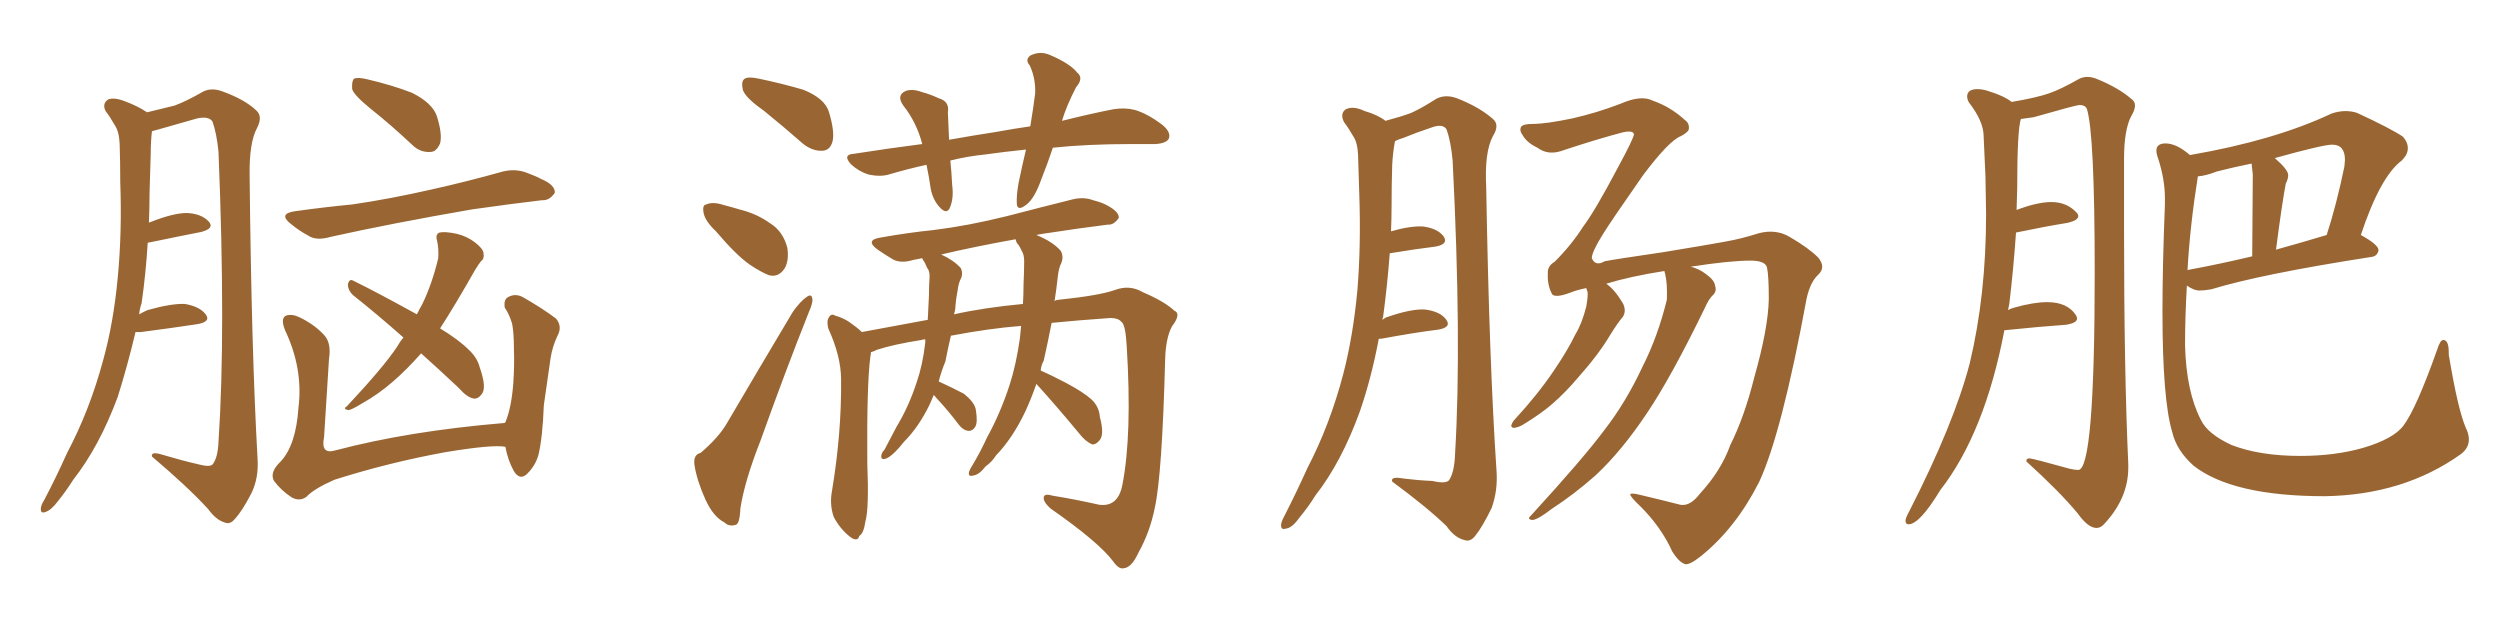 <svg xmlns="http://www.w3.org/2000/svg" xmlns:xlink="http://www.w3.org/1999/xlink" width="600" height="150"><path fill="#996633" padding="10" d="M32.52 79.69L32.52 79.69Q30.62 87.74 28.27 95.21L28.27 95.21Q23.88 107.08 17.58 115.14L17.58 115.14Q15.82 117.92 13.92 120.26L13.92 120.26Q12.30 122.46 10.84 122.90L10.84 122.90Q9.67 123.34 9.81 121.88L9.81 121.88Q9.96 121.00 10.55 120.12L10.55 120.12Q13.48 114.55 16.11 108.69L16.11 108.69Q21.53 98.44 24.76 86.43L24.76 86.43Q27.25 77.49 28.27 66.50L28.27 66.50Q29.30 55.66 28.86 43.65L28.86 43.65Q28.86 38.53 28.71 34.42L28.71 34.42Q28.56 31.49 27.54 30.03L27.54 30.03Q26.37 27.98 25.34 26.66L25.34 26.66Q24.46 24.90 25.93 23.88L25.93 23.88Q27.39 23.29 30.03 24.32L30.03 24.32Q33.11 25.49 35.30 26.95L35.30 26.95Q39.55 25.93 41.89 25.34L41.89 25.34Q44.68 24.32 48.78 21.97L48.78 21.97Q50.83 20.95 53.47 21.97L53.47 21.97Q58.74 23.88 61.52 26.51L61.52 26.51Q63.13 27.98 61.67 30.76L61.67 30.76Q59.77 34.28 59.91 42.33L59.91 42.33Q60.35 84.23 61.82 110.16L61.82 110.16Q62.11 114.70 60.35 118.36L60.35 118.36Q58.15 122.61 56.40 124.51L56.40 124.51Q55.22 125.98 53.91 125.39L53.91 125.39Q51.86 124.80 49.95 122.17L49.95 122.17Q44.97 116.75 36.47 109.57L36.47 109.57Q36.18 108.25 38.96 109.13L38.96 109.13Q43.36 110.45 47.75 111.47L47.75 111.47Q50.54 112.21 51.12 111.33L51.12 111.33Q52.29 109.72 52.44 106.05L52.44 106.05Q54.20 79.69 52.44 36.47L52.44 36.47Q52.00 31.93 50.98 29.15L50.98 29.15Q50.10 27.83 47.31 28.42L47.31 28.42Q42.63 29.74 38.09 31.05L38.09 31.05Q37.06 31.35 36.47 31.49L36.47 31.49Q36.18 33.98 36.18 36.62L36.18 36.62Q36.04 41.46 35.89 46.44L35.89 46.44Q35.89 49.80 35.74 53.47L35.74 53.47Q35.89 53.32 36.04 53.32L36.04 53.32Q41.60 51.12 44.82 51.12L44.82 51.12Q48.34 51.27 50.10 53.17L50.10 53.17Q51.56 54.79 48.34 55.66L48.34 55.66Q43.07 56.69 36.04 58.15L36.04 58.15Q35.60 58.15 35.45 58.30L35.45 58.30Q35.01 65.63 33.98 72.80L33.98 72.80Q33.54 73.97 33.40 75.44L33.40 75.44Q34.42 74.85 35.45 74.41L35.45 74.41Q41.16 72.80 44.38 72.95L44.38 72.95Q47.90 73.54 49.37 75.44L49.37 75.44Q50.68 77.20 47.46 77.78L47.46 77.78Q41.75 78.66 33.84 79.69L33.84 79.69Q33.11 79.69 32.52 79.69ZM88.92 26.07L88.92 26.07Q84.96 22.85 84.52 21.39L84.52 21.39Q84.38 19.48 84.96 18.90L84.96 18.90Q85.84 18.46 88.18 19.04L88.18 19.04Q93.90 20.36 98.88 22.27L98.88 22.27Q103.86 24.76 104.88 27.98L104.88 27.98Q106.20 32.23 105.62 34.42L105.62 34.42Q104.74 36.47 103.27 36.47L103.27 36.47Q100.78 36.62 98.88 34.72L98.88 34.72Q93.90 30.03 88.92 26.07ZM70.90 50.68L70.90 50.68Q78.22 49.66 84.52 49.07L84.52 49.07Q93.60 47.75 103.86 45.41L103.86 45.41Q112.35 43.51 120.70 41.16L120.70 41.16Q123.78 40.43 126.42 41.46L126.42 41.46Q128.76 42.33 129.79 42.92L129.79 42.92Q133.30 44.38 133.15 46.29L133.15 46.29Q131.84 48.19 130.08 48.05L130.08 48.05Q122.61 48.93 113.38 50.24L113.38 50.24Q93.90 53.61 79.39 56.84L79.39 56.84Q75.88 57.86 73.97 56.54L73.97 56.54Q71.78 55.37 70.02 53.91L70.02 53.91Q66.50 51.27 70.90 50.68ZM101.07 84.81L101.07 84.81Q97.56 88.77 94.34 91.55L94.34 91.55Q90.82 94.63 86.87 96.83L86.87 96.83Q84.52 98.29 83.64 98.44L83.64 98.44Q82.18 98.14 83.20 97.56L83.20 97.56Q91.99 88.18 95.21 83.35L95.21 83.35Q95.95 82.03 96.83 81.01L96.83 81.01Q90.53 75.44 84.81 70.90L84.81 70.90Q83.50 69.73 83.50 68.26L83.50 68.26Q83.79 66.80 84.81 67.38L84.81 67.38Q90.23 70.02 100.05 75.44L100.05 75.44Q100.78 73.97 101.37 72.95L101.37 72.95Q103.71 68.12 105.18 61.96L105.18 61.96Q105.32 59.47 104.88 57.71L104.88 57.71Q104.44 56.25 105.47 55.81L105.47 55.81Q106.79 55.52 109.57 56.10L109.57 56.10Q112.06 56.69 113.96 58.15L113.96 58.15Q115.87 59.62 116.02 60.64L116.02 60.64Q116.31 62.11 115.43 62.70L115.43 62.70Q114.84 63.43 113.96 64.89L113.96 64.89Q109.13 73.39 105.62 78.81L105.62 78.81Q110.16 81.59 112.50 83.94L112.50 83.94Q114.55 85.84 115.14 88.18L115.14 88.18Q116.89 93.16 115.58 94.63L115.58 94.63Q114.70 95.80 113.67 95.65L113.67 95.65Q112.06 95.36 110.16 93.16L110.16 93.16Q105.18 88.48 101.07 84.81ZM121.29 107.23L121.29 107.23L121.29 107.23Q118.21 106.64 106.79 108.54L106.79 108.54Q93.16 111.04 80.27 115.14L80.27 115.14Q75.29 117.33 73.54 119.24L73.54 119.24Q71.92 120.41 70.02 119.38L70.02 119.38Q67.53 117.77 65.77 115.43L65.77 115.43Q64.60 113.38 67.38 110.74L67.38 110.74Q71.04 106.79 71.63 97.85L71.63 97.85Q72.80 88.48 68.41 79.25L68.41 79.25Q67.24 76.32 68.70 75.73L68.70 75.73Q70.17 75.29 71.92 76.17L71.92 76.17Q75.59 77.93 77.93 80.57L77.93 80.57Q79.54 82.47 78.96 86.13L78.96 86.13Q78.37 95.65 77.78 104.88L77.78 104.88Q76.90 109.13 80.42 108.11L80.42 108.11Q98.14 103.42 121.14 101.51L121.14 101.51Q121.14 101.37 121.29 101.37L121.29 101.37Q122.75 97.85 123.19 91.99L123.19 91.99Q123.49 87.45 123.34 83.79L123.34 83.79Q123.34 79.83 122.90 77.64L122.90 77.64Q122.17 75.29 121.14 73.83L121.14 73.83Q120.85 71.92 121.88 71.34L121.88 71.34Q123.63 70.31 125.54 71.34L125.54 71.34Q130.37 74.12 133.45 76.46L133.45 76.46Q135.06 78.37 133.74 80.71L133.74 80.71Q132.57 83.20 132.13 85.99L132.13 85.99Q131.40 91.11 130.52 97.27L130.52 97.27Q130.22 105.18 129.20 109.28L129.20 109.28Q128.47 111.77 126.56 113.67L126.56 113.67Q124.80 115.43 123.34 113.09L123.34 113.09Q121.88 110.45 121.29 107.23ZM183.25 26.51L183.25 26.51Q178.86 23.44 178.27 21.53L178.27 21.53Q177.83 19.48 178.71 18.90L178.71 18.90Q179.59 18.31 182.23 18.90L182.23 18.90Q187.79 20.07 192.77 21.53L192.77 21.53Q197.90 23.58 198.93 26.81L198.93 26.81Q200.39 31.64 199.80 33.98L199.80 33.98Q199.22 36.04 197.46 36.18L197.46 36.18Q194.97 36.33 192.63 34.42L192.63 34.42Q187.79 30.18 183.25 26.51ZM171.83 55.52L171.83 55.52Q169.34 53.17 168.90 51.27L168.90 51.27Q168.46 49.22 169.48 49.07L169.48 49.07Q171.09 48.34 173.73 49.22L173.73 49.22Q175.49 49.66 177.39 50.24L177.39 50.24Q181.64 51.27 184.86 53.61L184.86 53.61Q187.94 55.52 188.96 59.47L188.96 59.47Q189.40 62.40 188.38 64.31L188.38 64.31Q186.91 66.65 184.57 66.06L184.57 66.06Q182.67 65.33 180.03 63.57L180.03 63.57Q176.81 61.38 171.83 55.52ZM168.16 108.69L168.16 108.69Q172.41 105.03 174.32 101.81L174.32 101.81Q181.79 89.06 190.28 74.85L190.28 74.85Q192.04 72.36 193.51 71.34L193.51 71.34Q194.82 70.31 194.97 71.78L194.97 71.78Q195.12 72.66 194.09 75L194.09 75Q188.38 89.36 182.52 105.76L182.52 105.76Q178.71 115.43 177.69 122.02L177.69 122.02Q177.54 125.83 176.51 125.98L176.51 125.98Q174.90 126.42 173.88 125.39L173.88 125.39Q171.24 124.07 169.34 119.97L169.34 119.97Q167.29 115.43 166.70 111.77L166.70 111.77Q166.26 109.13 168.16 108.69ZM252.69 35.45L252.69 35.45Q251.37 39.40 249.90 43.07L249.90 43.07Q248.29 47.61 246.39 49.07L246.39 49.07Q244.19 50.83 244.04 48.93L244.04 48.93Q243.90 47.02 244.48 43.80L244.48 43.80Q245.36 39.55 246.24 35.89L246.24 35.89Q240.67 36.47 236.57 37.06L236.57 37.06Q232.18 37.50 228.08 38.53L228.08 38.53Q228.37 41.31 228.52 44.38L228.52 44.38Q228.96 47.61 227.93 49.95L227.93 49.95Q227.20 51.42 225.73 49.95L225.73 49.95Q223.97 48.19 223.39 45.41L223.39 45.41Q222.95 42.33 222.36 39.55L222.36 39.55Q217.68 40.58 213.28 41.89L213.28 41.89Q211.23 42.48 208.45 41.89L208.45 41.89Q206.10 41.16 204.20 39.40L204.20 39.40Q202.15 37.06 204.93 36.91L204.93 36.91Q213.28 35.60 221.34 34.57L221.34 34.57Q220.02 29.44 216.80 25.34L216.80 25.34Q215.04 22.85 217.38 21.83L217.38 21.83Q218.99 21.24 221.34 22.12L221.34 22.12Q223.10 22.56 225.29 23.58L225.29 23.58Q227.93 24.32 227.49 26.95L227.49 26.95Q227.64 29.88 227.78 33.54L227.78 33.54Q233.50 32.52 239.21 31.64L239.21 31.64Q243.16 30.91 247.27 30.32L247.27 30.32Q248.00 25.93 248.44 22.41L248.44 22.41Q248.58 18.75 247.12 15.67L247.12 15.67Q245.95 14.36 247.27 13.33L247.27 13.33Q249.61 12.16 251.95 13.18L251.95 13.18Q256.79 15.23 258.54 17.43L258.54 17.43Q260.16 18.75 258.25 20.95L258.25 20.95Q255.91 25.49 254.88 29.00L254.88 29.00Q261.91 27.25 267.19 26.22L267.19 26.22Q269.97 25.78 272.31 26.37L272.31 26.37Q275.39 27.25 279.05 30.03L279.05 30.03Q281.10 31.79 280.52 33.25L280.52 33.25Q279.93 34.42 277.29 34.57L277.29 34.57Q274.51 34.57 271.73 34.57L271.73 34.57Q261.04 34.57 252.69 35.45ZM248.73 92.14L248.73 92.14Q247.56 95.51 246.09 98.73L246.09 98.73Q243.02 105.18 239.06 109.28L239.06 109.28Q238.04 110.89 236.57 111.91L236.57 111.91Q234.96 113.96 233.64 114.11L233.64 114.11Q232.18 114.55 232.62 113.09L232.62 113.09Q232.91 112.35 233.50 111.47L233.50 111.47Q235.40 108.25 236.87 105.03L236.87 105.03Q240.09 99.17 242.29 92.43L242.29 92.43Q243.90 87.45 244.78 81.15L244.78 81.15Q244.92 79.69 245.07 78.22L245.07 78.22Q237.45 78.81 228.22 80.57L228.22 80.57Q227.49 83.64 226.90 86.72L226.90 86.72Q225.88 89.21 225.29 91.55L225.29 91.55Q228.52 93.02 231.30 94.48L231.30 94.48Q234.08 96.68 234.23 98.58L234.23 98.58Q234.67 101.37 234.08 102.39L234.08 102.39Q233.50 103.42 232.47 103.42L232.47 103.42Q231.15 103.27 230.13 101.95L230.13 101.95Q227.49 98.44 224.85 95.65L224.85 95.65Q224.27 94.92 224.12 94.78L224.12 94.78Q223.54 96.09 223.10 97.12L223.10 97.12Q220.46 102.54 216.94 106.05L216.94 106.05Q215.92 107.37 214.89 108.40L214.89 108.40Q213.28 110.01 212.26 110.16L212.26 110.16Q211.38 110.30 211.52 109.28L211.52 109.28Q211.67 108.54 212.26 107.96L212.26 107.96Q213.72 105.18 215.19 102.39L215.19 102.39Q218.12 97.56 220.02 91.70L220.02 91.70Q221.48 87.45 222.07 82.18L222.07 82.18Q222.07 81.59 222.07 81.45L222.07 81.45Q221.34 81.45 221.19 81.59L221.19 81.59Q214.60 82.62 210.50 83.94L210.50 83.94Q209.62 84.38 209.03 84.52L209.03 84.52Q209.03 84.96 208.89 85.55L208.89 85.55Q208.01 92.29 208.15 111.18L208.15 111.18Q208.59 122.02 207.71 125.10L207.71 125.10Q207.28 128.03 206.25 128.61L206.25 128.61Q205.81 130.22 203.91 128.76L203.91 128.76Q201.56 126.86 200.10 124.07L200.10 124.07Q199.07 121.14 199.66 117.92L199.66 117.92Q202.00 103.86 201.86 91.11L201.86 91.11Q201.86 85.55 198.78 78.81L198.78 78.81Q198.34 77.05 198.93 76.17L198.93 76.17Q199.51 75.15 200.39 75.73L200.39 75.73Q202.44 76.32 203.91 77.34L203.91 77.34Q205.81 78.66 206.84 79.69L206.84 79.69Q214.60 78.22 222.66 76.76L222.66 76.76Q222.80 73.68 222.95 70.90L222.95 70.90Q222.95 68.55 223.10 66.36L223.10 66.36Q223.10 64.89 222.51 64.31L222.51 64.31Q222.07 63.13 221.63 62.55L221.63 62.55Q221.34 62.11 221.34 61.96L221.34 61.96Q220.02 62.26 219.14 62.40L219.14 62.40Q216.21 63.28 214.31 62.26L214.31 62.26Q212.11 60.94 210.64 59.91L210.64 59.91Q207.42 57.57 211.52 56.98L211.52 56.98Q218.12 55.81 223.97 55.22L223.97 55.22Q232.32 54.20 241.70 51.86L241.70 51.86Q249.61 49.80 257.23 47.90L257.23 47.90Q260.01 47.17 262.35 48.05L262.35 48.05Q264.55 48.63 265.58 49.22L265.58 49.22Q268.65 50.83 268.51 52.29L268.51 52.29Q267.33 54.05 265.87 53.91L265.87 53.91Q258.84 54.79 250.34 56.10L250.34 56.10Q249.32 56.25 248.73 56.40L248.73 56.40Q252.69 58.01 254.59 60.21L254.59 60.21Q255.47 61.82 254.44 63.72L254.44 63.72Q254.00 65.04 253.86 66.50L253.86 66.50Q253.56 69.29 253.13 72.07L253.13 72.07Q252.98 72.07 252.98 72.22L252.98 72.22Q253.71 71.92 254.30 71.92L254.30 71.92Q263.96 70.90 267.63 69.58L267.63 69.58Q271.14 68.26 274.37 70.17L274.37 70.17Q279.49 72.36 281.84 74.56L281.84 74.56Q283.59 75.29 281.25 78.37L281.25 78.37Q279.79 81.15 279.64 86.13L279.64 86.13Q278.91 113.96 277.15 121.88L277.15 121.88Q275.98 127.73 273.19 132.71L273.19 132.71Q271.58 136.23 269.68 136.38L269.68 136.38Q268.51 136.67 267.19 134.77L267.19 134.77Q263.67 130.08 252.10 122.02L252.10 122.02Q250.34 120.41 250.49 119.38L250.49 119.38Q250.63 118.36 252.54 118.95L252.54 118.95Q257.96 119.82 263.82 121.14L263.82 121.14Q268.36 121.73 269.38 116.31L269.38 116.31Q271.73 104.30 270.41 83.06L270.41 83.06Q270.12 77.78 269.09 77.20L269.09 77.20Q268.36 76.32 266.46 76.32L266.46 76.32Q258.25 76.90 252.39 77.49L252.39 77.49Q251.51 82.03 250.49 86.57L250.49 86.57Q249.90 87.60 249.76 88.92L249.76 88.92Q252.10 89.94 255.76 91.85L255.76 91.85Q260.16 94.19 262.06 95.95L262.06 95.95Q263.82 97.71 263.96 100.05L263.96 100.05Q265.14 104.44 263.82 105.76L263.82 105.76Q262.94 106.79 262.06 106.64L262.06 106.64Q260.45 105.91 258.98 104.00L258.98 104.00Q253.27 97.12 248.73 92.14ZM244.04 58.30L244.04 58.30L244.04 58.30Q243.75 57.57 243.75 57.42L243.75 57.42Q233.94 59.18 225.88 61.08L225.88 61.08Q228.81 62.40 230.57 64.31L230.57 64.31Q231.30 65.77 230.42 67.24L230.42 67.24Q229.98 68.41 229.83 69.73L229.83 69.73Q229.39 71.92 229.25 74.27L229.25 74.27Q229.10 74.85 228.96 75.44L228.96 75.44Q236.13 73.83 245.51 72.95L245.51 72.95Q245.65 70.46 245.65 68.12L245.65 68.12Q245.80 65.04 245.80 62.70L245.80 62.70Q245.80 61.08 245.21 60.21L245.21 60.21Q244.63 58.89 244.04 58.30ZM330.91 81.30L330.91 81.30Q329.15 90.67 326.37 98.73L326.37 98.73Q321.97 110.89 315.67 118.95L315.67 118.95Q314.06 121.58 311.87 124.22L311.87 124.22Q310.11 126.71 308.64 126.86L308.64 126.86Q307.32 127.29 307.47 125.83L307.47 125.83Q307.62 124.95 308.20 123.93L308.20 123.93Q311.13 118.21 313.77 112.35L313.77 112.35Q319.19 101.95 322.41 89.65L322.41 89.65Q324.76 80.57 325.78 69.58L325.78 69.58Q326.66 58.74 326.22 46.44L326.22 46.44Q326.07 41.16 325.93 37.06L325.93 37.06Q325.78 34.13 324.76 32.67L324.76 32.67Q323.58 30.62 322.56 29.30L322.56 29.30Q321.53 27.25 323.00 26.22L323.00 26.22Q324.76 25.34 327.54 26.66L327.54 26.66Q330.62 27.54 332.52 29.00L332.52 29.00Q336.33 27.98 338.67 27.10L338.67 27.10Q341.02 26.07 344.68 23.73L344.68 23.73Q346.88 22.56 349.66 23.58L349.66 23.58Q354.93 25.63 358.15 28.42L358.15 28.42Q360.06 29.88 358.30 32.67L358.30 32.67Q356.25 36.47 356.69 44.97L356.69 44.97Q357.42 87.16 359.18 113.23L359.18 113.23Q359.47 117.77 358.01 121.88L358.01 121.88Q355.81 126.42 354.05 128.61L354.05 128.61Q352.88 130.08 351.56 129.64L351.56 129.64Q349.07 129.05 347.17 126.27L347.17 126.27Q342.48 121.73 334.13 115.58L334.13 115.58Q333.69 114.26 336.77 114.84L336.77 114.84Q340.28 115.28 343.80 115.43L343.80 115.43Q346.88 116.16 347.75 115.28L347.75 115.28Q349.07 113.38 349.22 108.84L349.22 108.84Q350.83 82.18 348.63 38.53L348.63 38.53Q348.19 33.84 347.17 31.05L347.17 31.05Q346.29 29.59 343.51 30.62L343.51 30.62Q339.99 31.79 336.77 33.11L336.77 33.11Q335.74 33.40 334.86 33.84L334.86 33.84Q334.72 34.13 334.72 34.28L334.72 34.28Q334.28 36.77 334.13 39.55L334.13 39.55Q333.98 44.24 333.98 49.51L333.98 49.51Q333.98 52.44 333.84 55.52L333.84 55.52Q338.38 54.20 341.46 54.35L341.46 54.35Q344.97 54.79 346.44 56.69L346.44 56.69Q347.75 58.59 344.53 59.18L344.53 59.18Q339.70 59.77 333.54 60.79L333.54 60.79Q332.96 68.55 331.93 76.17L331.93 76.17Q331.79 76.32 331.79 76.76L331.79 76.76Q332.52 76.17 333.11 76.03L333.11 76.03Q338.67 74.12 341.89 74.27L341.89 74.27Q345.56 74.71 347.02 76.61L347.02 76.61Q348.49 78.52 345.26 79.10L345.26 79.10Q339.40 79.83 331.49 81.30L331.49 81.30Q331.05 81.30 330.91 81.30ZM407.96 118.51L407.96 118.51L407.96 118.51Q413.09 112.94 415.28 106.79L415.28 106.79Q418.65 100.05 421.00 90.67L421.00 90.67Q424.37 78.81 424.51 71.78L424.51 71.78Q424.51 66.06 424.07 64.16L424.07 64.16Q423.63 62.55 420.12 62.55L420.12 62.55Q415.14 62.55 405.76 64.01L405.76 64.01Q407.67 64.45 409.42 65.77L409.42 65.77Q411.47 67.24 411.62 68.55L411.62 68.55Q412.06 69.87 411.18 70.75L411.18 70.75Q410.16 71.63 409.13 73.97L409.13 73.97Q401.07 90.53 395.36 99.02L395.36 99.02Q389.21 108.25 382.91 114.11L382.91 114.11Q377.78 118.65 372.36 122.17L372.36 122.17Q369.14 124.66 367.82 124.80L367.82 124.80Q366.36 124.66 367.38 123.78L367.38 123.78Q380.13 109.86 385.11 103.13L385.11 103.13Q390.23 96.53 394.19 88.04L394.19 88.04Q397.85 80.86 400.05 71.92L400.05 71.92Q400.20 67.97 399.61 65.63L399.61 65.63Q399.46 65.19 399.46 65.04L399.46 65.04Q391.11 66.36 385.40 68.12L385.40 68.12Q385.55 68.12 385.55 68.12L385.55 68.12Q387.60 69.58 389.50 72.80L389.50 72.80Q390.38 74.56 389.50 76.03L389.50 76.03Q388.33 77.34 386.43 80.42L386.43 80.42Q383.64 85.11 378.81 90.53L378.81 90.53Q375.73 94.19 372.51 96.97L372.51 96.97Q370.02 99.17 365.48 101.95L365.48 101.95Q364.45 102.54 363.43 102.69L363.43 102.69Q362.70 102.69 362.70 102.10L362.70 102.10Q362.99 101.22 363.57 100.63L363.57 100.63Q368.99 94.78 372.95 88.92L372.95 88.92Q376.32 83.94 378.08 80.27L378.08 80.27Q379.69 77.64 380.71 73.54L380.71 73.54Q381.15 71.04 381.01 70.02L381.01 70.02Q380.71 69.29 380.71 69.14L380.71 69.14Q378.52 69.58 377.05 70.17L377.05 70.17Q372.80 71.78 372.36 70.31L372.36 70.31Q371.34 68.26 371.48 65.63L371.48 65.63Q371.34 63.87 373.10 62.84L373.10 62.84Q377.20 58.74 379.98 54.35L379.98 54.35Q382.76 50.68 388.18 40.43L388.18 40.43Q392.14 33.11 392.14 32.23L392.14 32.23Q391.99 31.20 389.36 31.79L389.36 31.79Q382.76 33.54 374.41 36.33L374.41 36.33Q371.34 37.21 368.99 35.45L368.99 35.45Q366.50 34.28 365.48 32.52L365.48 32.52Q364.60 31.35 365.04 30.47L365.04 30.47Q365.48 29.74 367.82 29.74L367.82 29.74Q371.04 29.74 377.34 28.42L377.34 28.42Q383.20 27.10 388.92 24.90L388.92 24.90Q393.90 22.71 396.68 24.17L396.68 24.17Q400.93 25.63 404.44 28.86L404.44 28.86Q405.47 29.59 405.32 30.91L405.32 30.91Q405.32 31.64 403.42 32.67L403.42 32.67Q400.63 33.69 394.34 42.04L394.34 42.04Q386.57 53.17 384.67 56.25L384.67 56.25Q382.03 60.50 382.03 61.96L382.03 61.96Q382.91 64.01 385.11 62.70L385.11 62.70Q387.30 62.26 399.32 60.50L399.32 60.50Q410.89 58.59 413.96 58.01L413.96 58.01Q418.07 57.28 422.17 55.96L422.17 55.96Q426.27 54.93 429.49 56.84L429.49 56.84Q434.03 59.47 436.38 61.82L436.38 61.82Q438.28 64.16 436.38 65.92L436.38 65.92Q434.47 67.68 433.59 71.63L433.59 71.63Q427.59 104.15 422.17 115.72L422.17 115.72Q416.60 126.71 408.25 133.45L408.25 133.45Q405.32 135.79 404.30 135.35L404.30 135.35Q402.83 134.77 401.37 132.42L401.37 132.42Q398.73 126.56 393.75 121.58L393.75 121.58Q391.26 119.24 391.26 118.65L391.26 118.65Q391.41 118.21 393.75 118.80L393.75 118.80Q399.32 120.12 403.27 121.14L403.27 121.14Q405.62 121.58 407.96 118.51ZM503.17 126.71L503.17 126.71Q504.20 126.71 505.08 125.68L505.08 125.68Q510.79 119.53 510.79 112.21L510.79 112.21L510.79 111.47Q509.77 89.06 509.77 55.08L509.77 55.08L509.77 38.23Q509.77 31.05 511.52 27.83L511.52 27.83Q512.40 26.37 512.40 25.34L512.40 25.34Q512.40 24.32 511.52 23.73L511.52 23.73Q508.45 21.09 503.47 19.04L503.47 19.04Q502.15 18.46 500.98 18.46L500.98 18.46Q499.80 18.46 498.78 19.04L498.78 19.04Q494.68 21.39 491.75 22.41Q488.82 23.44 482.81 24.46L482.81 24.46Q480.91 23.00 477.54 21.97L477.54 21.97Q475.93 21.39 474.61 21.39L474.61 21.39Q472.12 21.39 472.12 23.14L472.12 23.14Q472.12 23.88 472.56 24.61L472.56 24.61Q476.07 29.15 476.07 32.67L476.07 32.67L476.51 42.33L476.66 51.42Q476.66 70.90 472.71 87.30L472.71 87.30Q468.90 101.81 458.20 122.75L458.20 122.75Q457.32 124.37 457.32 124.95L457.32 124.95Q457.32 125.83 458.06 125.83L458.06 125.83Q460.69 125.83 465.67 117.63L465.67 117.63Q476.37 103.86 481.05 79.25L481.05 79.25L481.20 79.25Q489.70 78.37 496.00 77.93L496.00 77.93Q498.49 77.49 498.49 76.46L498.49 76.46Q498.49 76.03 498.19 75.59L498.19 75.59Q496.14 72.51 491.31 72.51L491.31 72.51Q488.09 72.51 483.40 73.83L483.40 73.83Q482.81 73.97 481.93 74.41L481.93 74.41L482.23 72.95Q483.25 64.45 483.84 55.81L483.84 55.81Q490.87 54.35 496.29 53.47L496.29 53.47Q498.78 52.88 498.78 51.86L498.78 51.86Q498.78 51.42 498.34 50.98L498.34 50.98Q496.00 48.49 492.33 48.49L492.33 48.49Q488.96 48.49 483.98 50.39L483.98 50.39L484.13 45.26Q484.13 31.20 485.01 28.56L485.01 28.56L488.09 28.13Q498.34 25.20 499.07 25.20L499.07 25.20Q500.39 25.20 500.83 26.07L500.83 26.07Q502.73 31.93 502.73 65.48L502.73 65.48Q502.73 112.79 498.78 112.79L498.78 112.79Q498.05 112.79 496.73 112.50L496.73 112.50Q487.79 110.01 487.06 110.01L487.06 110.01Q486.33 110.01 486.33 110.60L486.33 110.60L486.33 110.74Q494.24 117.92 498.63 123.19L498.63 123.19Q501.12 126.71 503.17 126.71ZM557.96 119.09L557.96 119.09Q576.86 118.80 590.63 108.98L590.63 108.98Q592.53 107.52 592.53 105.47L592.53 105.47Q592.53 104.15 591.80 102.69L591.80 102.69Q589.89 98.29 587.70 85.11L587.70 85.11L587.70 84.52Q587.70 81.59 586.38 81.59L586.38 81.59Q585.64 81.59 584.91 83.94L584.91 83.94Q579.93 98.00 576.86 102.10L576.86 102.10Q574.51 105.32 567.04 107.52L567.04 107.52Q560.30 109.42 552.10 109.42L552.10 109.42Q542.29 109.42 535.55 106.79L535.55 106.79Q529.83 104.15 528.22 100.78L528.22 100.78Q524.71 94.04 524.41 82.91L524.41 82.91Q524.41 76.17 524.85 68.55L524.85 68.55Q526.61 69.73 527.78 69.73L527.78 69.73Q529.10 69.73 530.71 69.43L530.71 69.43Q542.72 65.77 569.09 61.67L569.09 61.67Q570.56 61.52 570.85 60.06L570.85 60.06Q570.85 58.74 566.60 56.40L566.60 56.40Q571.29 42.33 576.42 38.53L576.42 38.53Q577.88 37.06 577.88 35.60L577.88 35.60Q577.88 34.13 576.71 32.81L576.71 32.81Q573.93 30.91 565.72 27.10L565.72 27.10Q564.40 26.66 562.94 26.66L562.94 26.66Q561.33 26.66 559.57 27.25L559.57 27.25Q545.95 33.69 525.59 37.21L525.59 37.21Q522.36 34.42 519.73 34.42L519.73 34.42Q517.53 34.42 517.53 36.18L517.53 36.18Q517.53 36.91 517.97 38.09L517.97 38.09Q519.58 43.07 519.58 47.61L519.58 47.61L519.58 49.07Q518.99 63.72 518.99 74.71L518.99 74.71Q518.99 95.95 521.34 103.71L521.34 103.71Q522.36 108.11 526.46 111.77L526.46 111.77Q535.84 119.09 557.96 119.09ZM525 64.89L525 64.89Q525.59 54.20 527.49 42.33L527.49 42.33Q529.39 42.19 532.03 41.16L532.03 41.16Q535.99 40.14 540.38 39.26L540.38 39.26L540.67 41.89L540.53 61.52Q532.47 63.43 525.29 64.75L525.29 64.75Q525 64.75 525 64.89ZM546.24 59.91L546.24 59.91Q547.71 48.63 548.58 44.09L548.58 44.09Q549.17 42.92 549.17 42.04L549.17 42.04Q549.17 40.72 545.95 37.94L545.95 37.94Q557.52 34.72 559.72 34.72L559.72 34.72Q562.79 34.72 562.79 38.38L562.79 38.38L562.65 39.99Q560.74 49.22 558.40 56.40L558.40 56.40Q552.10 58.30 546.24 59.91Z"/></svg>